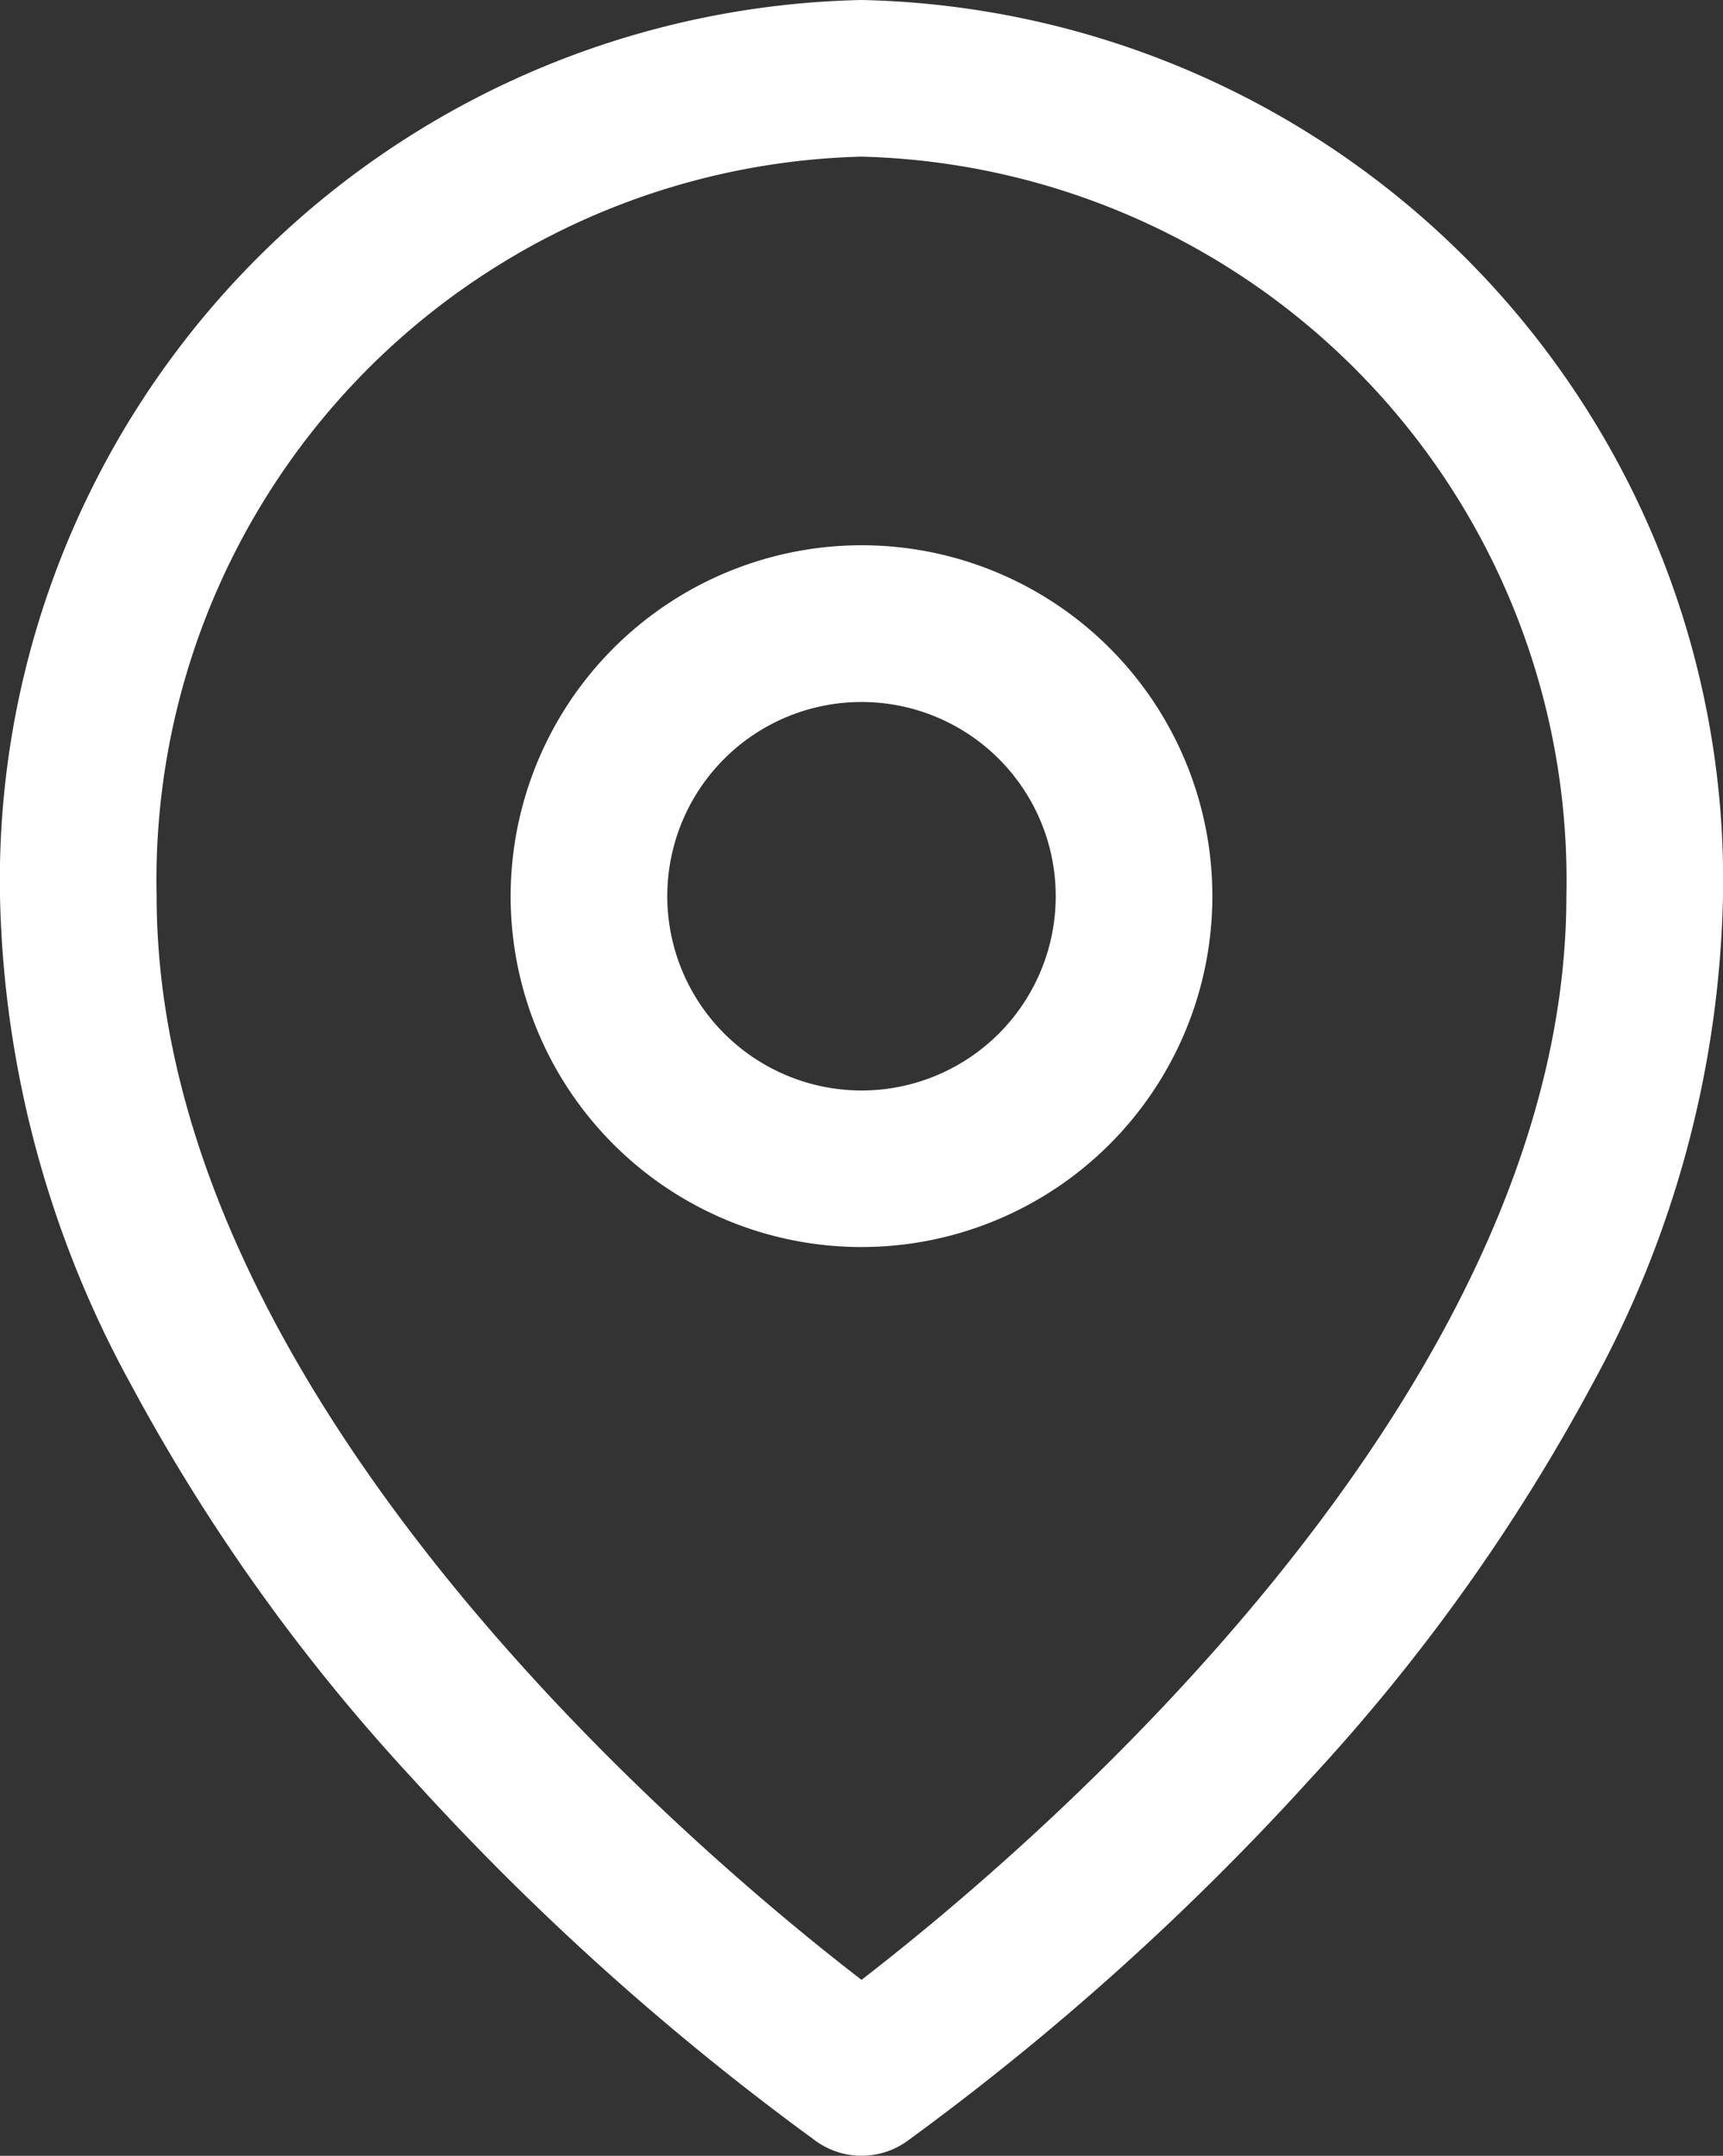 <svg xmlns="http://www.w3.org/2000/svg" width="16.5" height="20.643" viewBox="0 0 16.5 20.643">
  <rect x="0" y="0" width="16.5" height="20.643" fill="#333333" stroke="none"/>
  <g id="Lokation" transform="translate(-3.75 -0.75)">
    <path id="Path_3321" data-name="Path 3321" d="M12,.75a8.43,8.43,0,0,1,8.25,8.581,10.133,10.133,0,0,1-1.257,4.684,18.261,18.261,0,0,1-2.687,3.76,25.478,25.478,0,0,1-3.877,3.483.75.75,0,0,1-.857,0,25.478,25.478,0,0,1-3.877-3.483,18.262,18.262,0,0,1-2.687-3.76A10.133,10.133,0,0,1,3.75,9.331,8.43,8.43,0,0,1,12,.75Zm0,18.958c1.547-1.193,6.75-5.565,6.75-10.377A6.929,6.929,0,0,0,12,2.25,6.929,6.929,0,0,0,5.25,9.331C5.25,14.151,10.452,18.516,12,19.708Z" transform="translate(0 0)" fill="#fff"/>
    <path id="Path_3322" data-name="Path 3322" d="M16.11,9.75a3.36,3.36,0,1,1-3.36,3.36A3.364,3.364,0,0,1,16.11,9.75Zm0,5.221a1.86,1.86,0,1,0-1.86-1.86A1.862,1.862,0,0,0,16.11,14.971Z" transform="translate(-4.11 -3.779)" fill="#fff"/>
  </g>
</svg>
